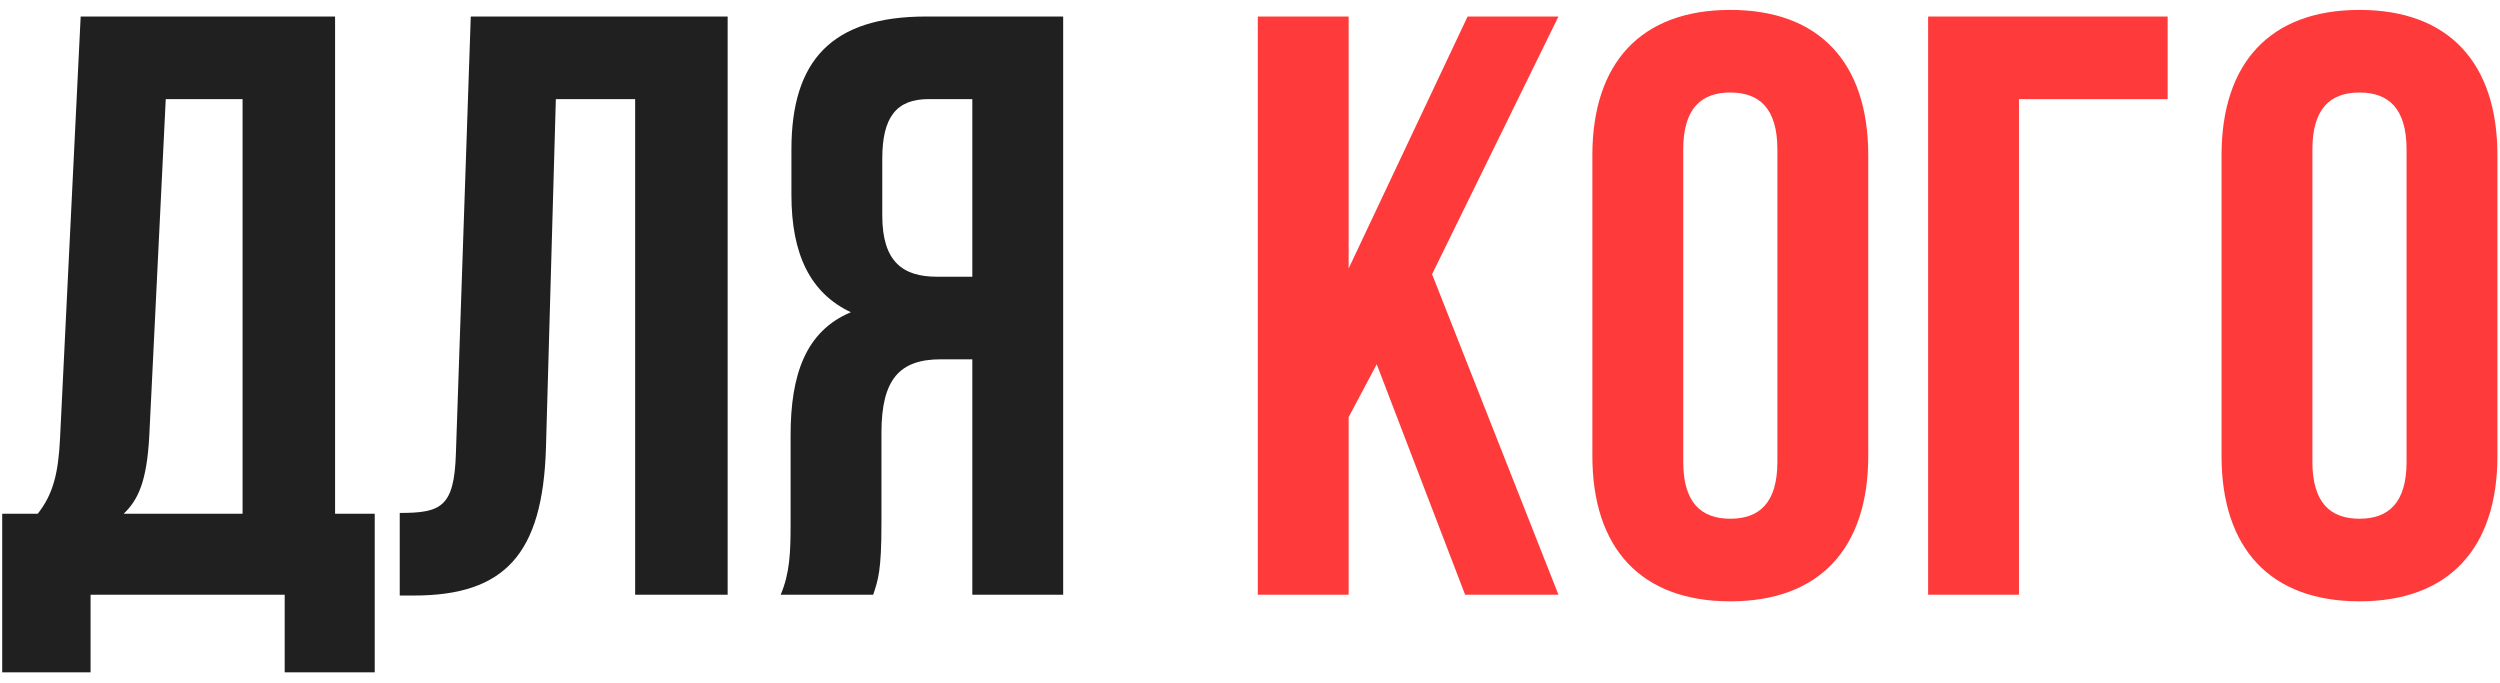 <?xml version="1.0" encoding="UTF-8"?> <svg xmlns="http://www.w3.org/2000/svg" width="227" height="62" viewBox="0 0 227 62" fill="none"> <path d="M34.025 61.05H25.85V54H8.225V61.05H0.2V46.65H3.425C4.85 44.85 5.3 42.9 5.45 39.825L7.325 1.5H30.425V46.65H34.025V61.05ZM15.05 9L13.55 39.675C13.325 43.65 12.575 45.375 11.225 46.65H22.025V9H15.05ZM36.296 54.075V46.575C40.046 46.575 41.246 46.05 41.396 41.175L42.746 1.5H66.071V54H57.671V9H50.471L49.571 40.725C49.271 50.325 45.821 54.075 37.571 54.075H36.296ZM79.286 54H70.886C71.711 52.05 71.786 50.175 71.786 47.625V39.525C71.786 34.05 73.136 30.075 77.261 28.35C73.586 26.625 71.861 23.1 71.861 17.7V13.575C71.861 5.475 75.536 1.5 84.086 1.5H96.536V54H88.286V32.625H85.436C81.686 32.625 80.036 34.425 80.036 39.3V47.55C80.036 51.825 79.736 52.65 79.286 54ZM88.286 9H84.311C81.386 9 80.111 10.65 80.111 14.4V19.575C80.111 23.775 81.986 25.125 85.061 25.125H88.286V9Z" fill="#202020"></path> <path d="M133.032 54L125.007 33.075L122.457 37.875V54H114.207V1.5H122.457V24.375L133.257 1.5H141.507L130.032 24.9L141.507 54H133.032ZM152.837 13.575V41.925C152.837 45.675 154.487 47.1 157.112 47.1C159.737 47.1 161.387 45.675 161.387 41.925V13.575C161.387 9.825 159.737 8.4 157.112 8.4C154.487 8.4 152.837 9.825 152.837 13.575ZM144.587 41.4V14.1C144.587 5.7 149.012 0.9 157.112 0.9C165.212 0.9 169.637 5.7 169.637 14.1V41.4C169.637 49.8 165.212 54.6 157.112 54.6C149.012 54.6 144.587 49.8 144.587 41.4ZM183.323 54H175.073V1.5H196.823V9H183.323V54ZM209.966 13.575V41.925C209.966 45.675 211.616 47.1 214.241 47.1C216.866 47.1 218.516 45.675 218.516 41.925V13.575C218.516 9.825 216.866 8.4 214.241 8.4C211.616 8.4 209.966 9.825 209.966 13.575ZM201.716 41.4V14.1C201.716 5.7 206.141 0.9 214.241 0.9C222.341 0.9 226.766 5.7 226.766 14.1V41.4C226.766 49.8 222.341 54.6 214.241 54.6C206.141 54.6 201.716 49.8 201.716 41.4Z" fill="#FE3A3A"></path> </svg> 
